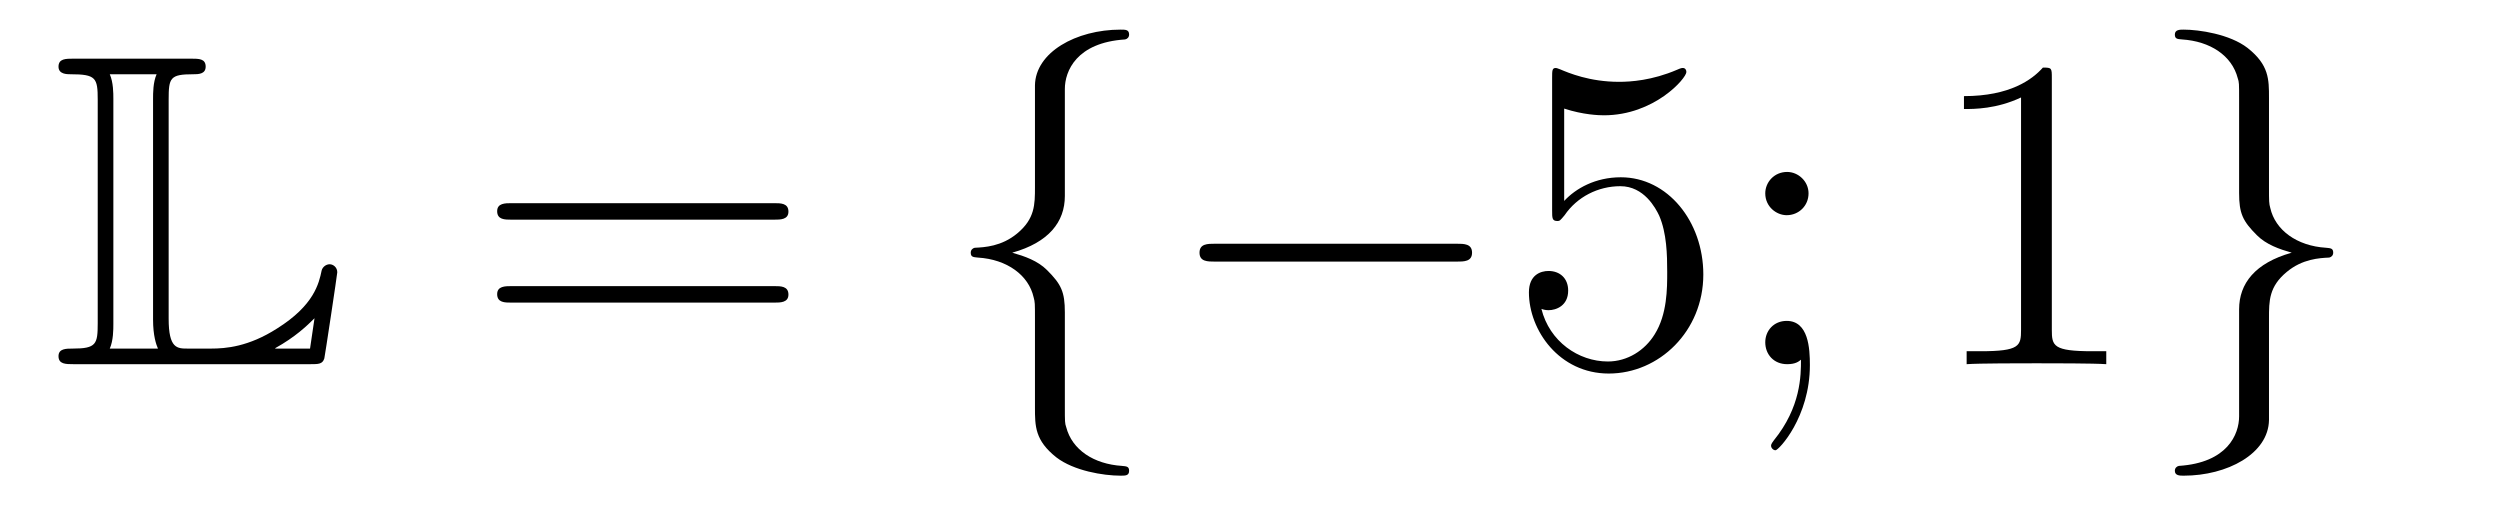 <?xml version='1.0'?>
<!-- This file was generated by dvisvgm 1.14.1 -->
<svg height='14pt' version='1.1' viewBox='0 -14 67 14' width='67pt' xmlns='http://www.w3.org/2000/svg' xmlns:xlink='http://www.w3.org/1999/xlink'>
<g id='page1'>
<g transform='matrix(1 0 0 1 -127 650)'>
<path d='M131.52 -661.329C131.52 -661.914 131.556 -662.01 132.177 -662.01C132.309 -662.01 132.512 -662.01 132.512 -662.213C132.512 -662.428 132.333 -662.428 132.118 -662.428H128.974C128.759 -662.428 128.568 -662.428 128.568 -662.213C128.568 -662.01 128.794 -662.01 128.89 -662.01C129.572 -662.01 129.619 -661.914 129.619 -661.329V-655.34C129.619 -654.778 129.583 -654.658 128.95 -654.658C128.771 -654.658 128.568 -654.658 128.568 -654.455C128.568 -654.24 128.759 -654.24 128.974 -654.24H135.309C135.537 -654.24 135.644 -654.24 135.692 -654.395C135.704 -654.431 136.039 -656.655 136.039 -656.703C136.039 -656.834 135.931 -656.918 135.835 -656.918S135.644 -656.846 135.62 -656.75C135.548 -656.404 135.417 -655.818 134.425 -655.196C133.66 -654.706 133.05 -654.658 132.656 -654.658H132.034C131.747 -654.658 131.52 -654.658 131.52 -655.459V-661.329ZM130.038 -661.353C130.038 -661.496 130.038 -661.795 129.942 -662.01H131.197C131.102 -661.795 131.102 -661.508 131.102 -661.353V-655.435C131.102 -655.005 131.185 -654.766 131.233 -654.658H129.942C130.038 -654.873 130.038 -655.173 130.038 -655.316V-661.353ZM135.309 -654.658H134.377V-654.67C134.915 -654.969 135.226 -655.268 135.429 -655.471L135.309 -654.658Z' fill-rule='evenodd'/>
<path d='M147.747 -658.113C147.914 -658.113 148.13 -658.113 148.13 -658.328C148.13 -658.555 147.926 -658.555 147.747 -658.555H140.706C140.539 -658.555 140.324 -658.555 140.324 -658.34C140.324 -658.113 140.527 -658.113 140.706 -658.113H147.747ZM147.747 -655.89C147.914 -655.89 148.13 -655.89 148.13 -656.105C148.13 -656.332 147.926 -656.332 147.747 -656.332H140.706C140.539 -656.332 140.324 -656.332 140.324 -656.117C140.324 -655.89 140.527 -655.89 140.706 -655.89H147.747Z' fill-rule='evenodd'/>
<path d='M155.538 -661.616C155.538 -662.094 155.849 -662.859 157.152 -662.943C157.212 -662.954 157.26 -663.002 157.26 -663.074C157.26 -663.206 157.164 -663.206 157.032 -663.206C155.837 -663.206 154.749 -662.596 154.737 -661.711V-658.986C154.737 -658.52 154.737 -658.137 154.259 -657.742C153.841 -657.396 153.386 -657.372 153.123 -657.36C153.064 -657.348 153.016 -657.3 153.016 -657.228C153.016 -657.109 153.088 -657.109 153.207 -657.097C153.996 -657.049 154.57 -656.619 154.701 -656.033C154.737 -655.902 154.737 -655.878 154.737 -655.447V-653.08C154.737 -652.578 154.737 -652.196 155.311 -651.742C155.777 -651.383 156.566 -651.252 157.032 -651.252C157.164 -651.252 157.26 -651.252 157.26 -651.383C157.26 -651.502 157.188 -651.502 157.068 -651.514C156.315 -651.562 155.73 -651.945 155.574 -652.554C155.538 -652.662 155.538 -652.686 155.538 -653.116V-655.627C155.538 -656.177 155.443 -656.38 155.06 -656.762C154.809 -657.013 154.462 -657.133 154.128 -657.228C155.108 -657.503 155.538 -658.053 155.538 -658.747V-661.616ZM166.033 -656.989C166.236 -656.989 166.451 -656.989 166.451 -657.228C166.451 -657.468 166.236 -657.468 166.033 -657.468H159.566C159.363 -657.468 159.147 -657.468 159.147 -657.228C159.147 -656.989 159.363 -656.989 159.566 -656.989H166.033Z' fill-rule='evenodd'/>
<path d='M168.92 -661.09C169.434 -660.922 169.852 -660.91 169.984 -660.91C171.335 -660.91 172.195 -661.902 172.195 -662.07C172.195 -662.118 172.171 -662.178 172.1 -662.178C172.075 -662.178 172.052 -662.178 171.944 -662.13C171.275 -661.843 170.701 -661.807 170.39 -661.807C169.601 -661.807 169.039 -662.046 168.812 -662.142C168.728 -662.178 168.705 -662.178 168.693 -662.178C168.597 -662.178 168.597 -662.106 168.597 -661.914V-658.364C168.597 -658.149 168.597 -658.077 168.741 -658.077C168.8 -658.077 168.812 -658.089 168.932 -658.233C169.266 -658.723 169.828 -659.01 170.426 -659.01C171.06 -659.01 171.37 -658.424 171.466 -658.221C171.669 -657.754 171.681 -657.169 171.681 -656.714C171.681 -656.26 171.681 -655.579 171.346 -655.041C171.083 -654.611 170.617 -654.312 170.091 -654.312C169.302 -654.312 168.525 -654.85 168.31 -655.722C168.37 -655.698 168.441 -655.687 168.501 -655.687C168.705 -655.687 169.027 -655.806 169.027 -656.212C169.027 -656.547 168.8 -656.738 168.501 -656.738C168.286 -656.738 167.975 -656.631 167.975 -656.165C167.975 -655.148 168.788 -653.989 170.115 -653.989C171.466 -653.989 172.649 -655.125 172.649 -656.643C172.649 -658.065 171.693 -659.249 170.438 -659.249C169.756 -659.249 169.23 -658.95 168.92 -658.615V-661.09ZM175.469 -658.818C175.469 -659.141 175.194 -659.392 174.895 -659.392C174.549 -659.392 174.309 -659.117 174.309 -658.818C174.309 -658.46 174.608 -658.233 174.883 -658.233C175.206 -658.233 175.469 -658.484 175.469 -658.818ZM175.266 -654.36C175.266 -653.941 175.266 -653.092 174.537 -652.196C174.465 -652.1 174.465 -652.076 174.465 -652.053C174.465 -651.993 174.525 -651.933 174.584 -651.933C174.668 -651.933 175.505 -652.818 175.505 -654.216C175.505 -654.658 175.469 -655.4 174.883 -655.4C174.537 -655.4 174.309 -655.137 174.309 -654.826C174.309 -654.503 174.537 -654.24 174.895 -654.24C175.122 -654.24 175.206 -654.312 175.266 -654.36Z' fill-rule='evenodd'/>
<path d='M181.989 -661.902C181.989 -662.178 181.989 -662.189 181.75 -662.189C181.464 -661.867 180.866 -661.424 179.634 -661.424V-661.078C179.91 -661.078 180.507 -661.078 181.164 -661.388V-655.16C181.164 -654.73 181.129 -654.587 180.077 -654.587H179.706V-654.24C180.029 -654.264 181.189 -654.264 181.583 -654.264C181.978 -654.264 183.125 -654.264 183.448 -654.24V-654.587H183.077C182.025 -654.587 181.989 -654.73 181.989 -655.16V-661.902Z' fill-rule='evenodd'/>
<path d='M187.008 -652.841C187.008 -652.363 186.697 -651.598 185.394 -651.514C185.334 -651.502 185.286 -651.455 185.286 -651.383C185.286 -651.252 185.418 -651.252 185.525 -651.252C186.685 -651.252 187.797 -651.837 187.809 -652.746V-655.471C187.809 -655.938 187.809 -656.32 188.287 -656.714C188.705 -657.061 189.159 -657.085 189.423 -657.097C189.482 -657.109 189.53 -657.157 189.53 -657.228C189.53 -657.348 189.458 -657.348 189.339 -657.36C188.55 -657.408 187.976 -657.838 187.844 -658.424C187.809 -658.555 187.809 -658.579 187.809 -659.01V-661.377C187.809 -661.879 187.809 -662.261 187.235 -662.715C186.757 -663.086 185.932 -663.206 185.525 -663.206C185.418 -663.206 185.286 -663.206 185.286 -663.074C185.286 -662.954 185.358 -662.954 185.478 -662.943C186.231 -662.895 186.817 -662.512 186.972 -661.902C187.008 -661.795 187.008 -661.771 187.008 -661.341V-658.83C187.008 -658.281 187.103 -658.077 187.486 -657.695C187.737 -657.444 188.083 -657.324 188.418 -657.228C187.438 -656.953 187.008 -656.404 187.008 -655.71V-652.841Z' fill-rule='evenodd'/>
</g>
</g>
</svg>
